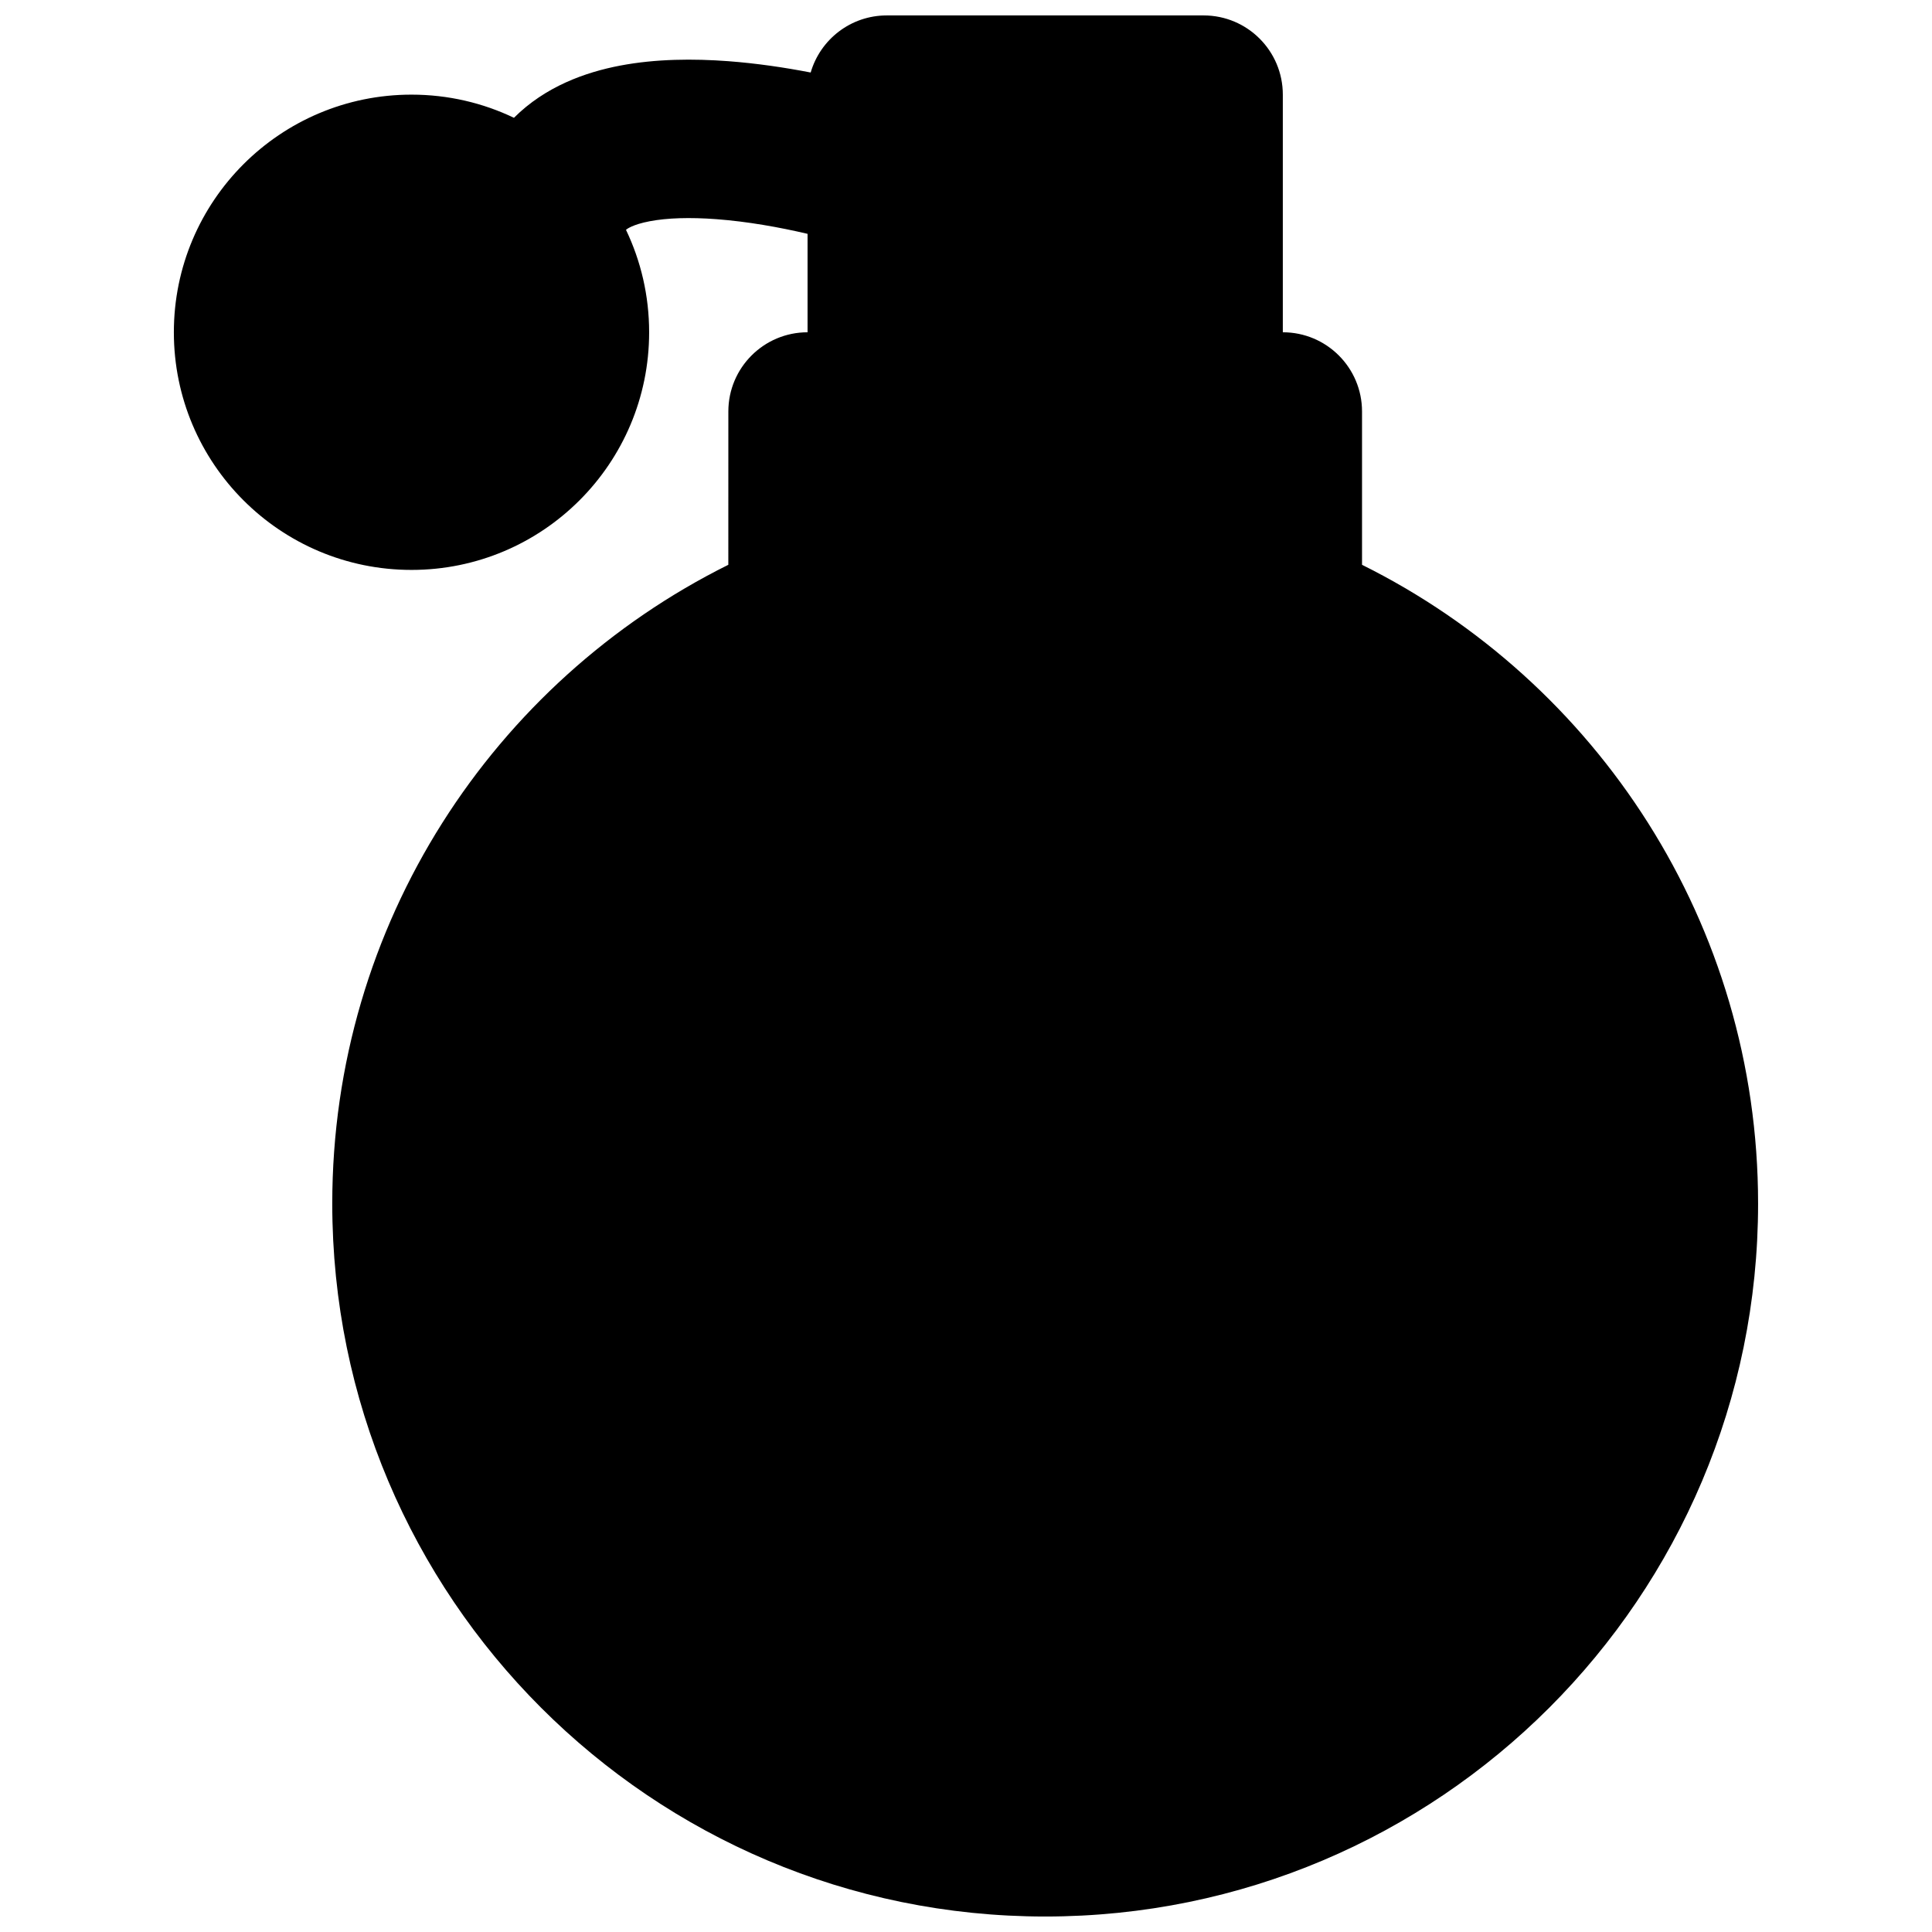 <?xml version="1.0" encoding="UTF-8"?>
<!-- Uploaded to: ICON Repo, www.svgrepo.com, Generator: ICON Repo Mixer Tools -->
<svg width="800px" height="800px" version="1.1" viewBox="144 144 512 512" xmlns="http://www.w3.org/2000/svg">
 <defs>
  <clipPath id="a">
   <path d="m190 148.09h420v503.81h-420z"/>
  </clipPath>
 </defs>
 <g clip-path="url(#a)">
  <path d="m337.02 253.05c0-11.594 9.398-20.992 20.992-20.992v-26.086c-7.496-1.766-15.977-3.273-24.145-3.887-7.059-0.531-13.074-0.328-17.66 0.543-4.629 0.879-6.141 2.113-6.316 2.277 3.934 8.223 6.137 17.43 6.137 27.152 0 34.781-28.195 62.977-62.977 62.977s-62.977-28.195-62.977-62.977 28.195-62.977 62.977-62.977c9.723 0 18.93 2.203 27.152 6.137 8.281-8.277 18.879-12.07 28.164-13.836 9.453-1.797 19.441-1.855 28.652-1.164 7.406 0.559 14.828 1.645 21.82 3 2.539-8.742 10.605-15.129 20.164-15.129h83.969c11.594 0 20.988 9.398 20.988 20.992v62.977c11.598 0 20.992 9.398 20.992 20.992v40.629c62.211 30.918 104.96 95.113 104.96 169.29 0 104.34-84.586 188.93-188.93 188.93-104.34 0-188.93-84.586-188.93-188.93 0-74.18 42.75-138.38 104.96-169.29z"/>
 </g>
</svg>